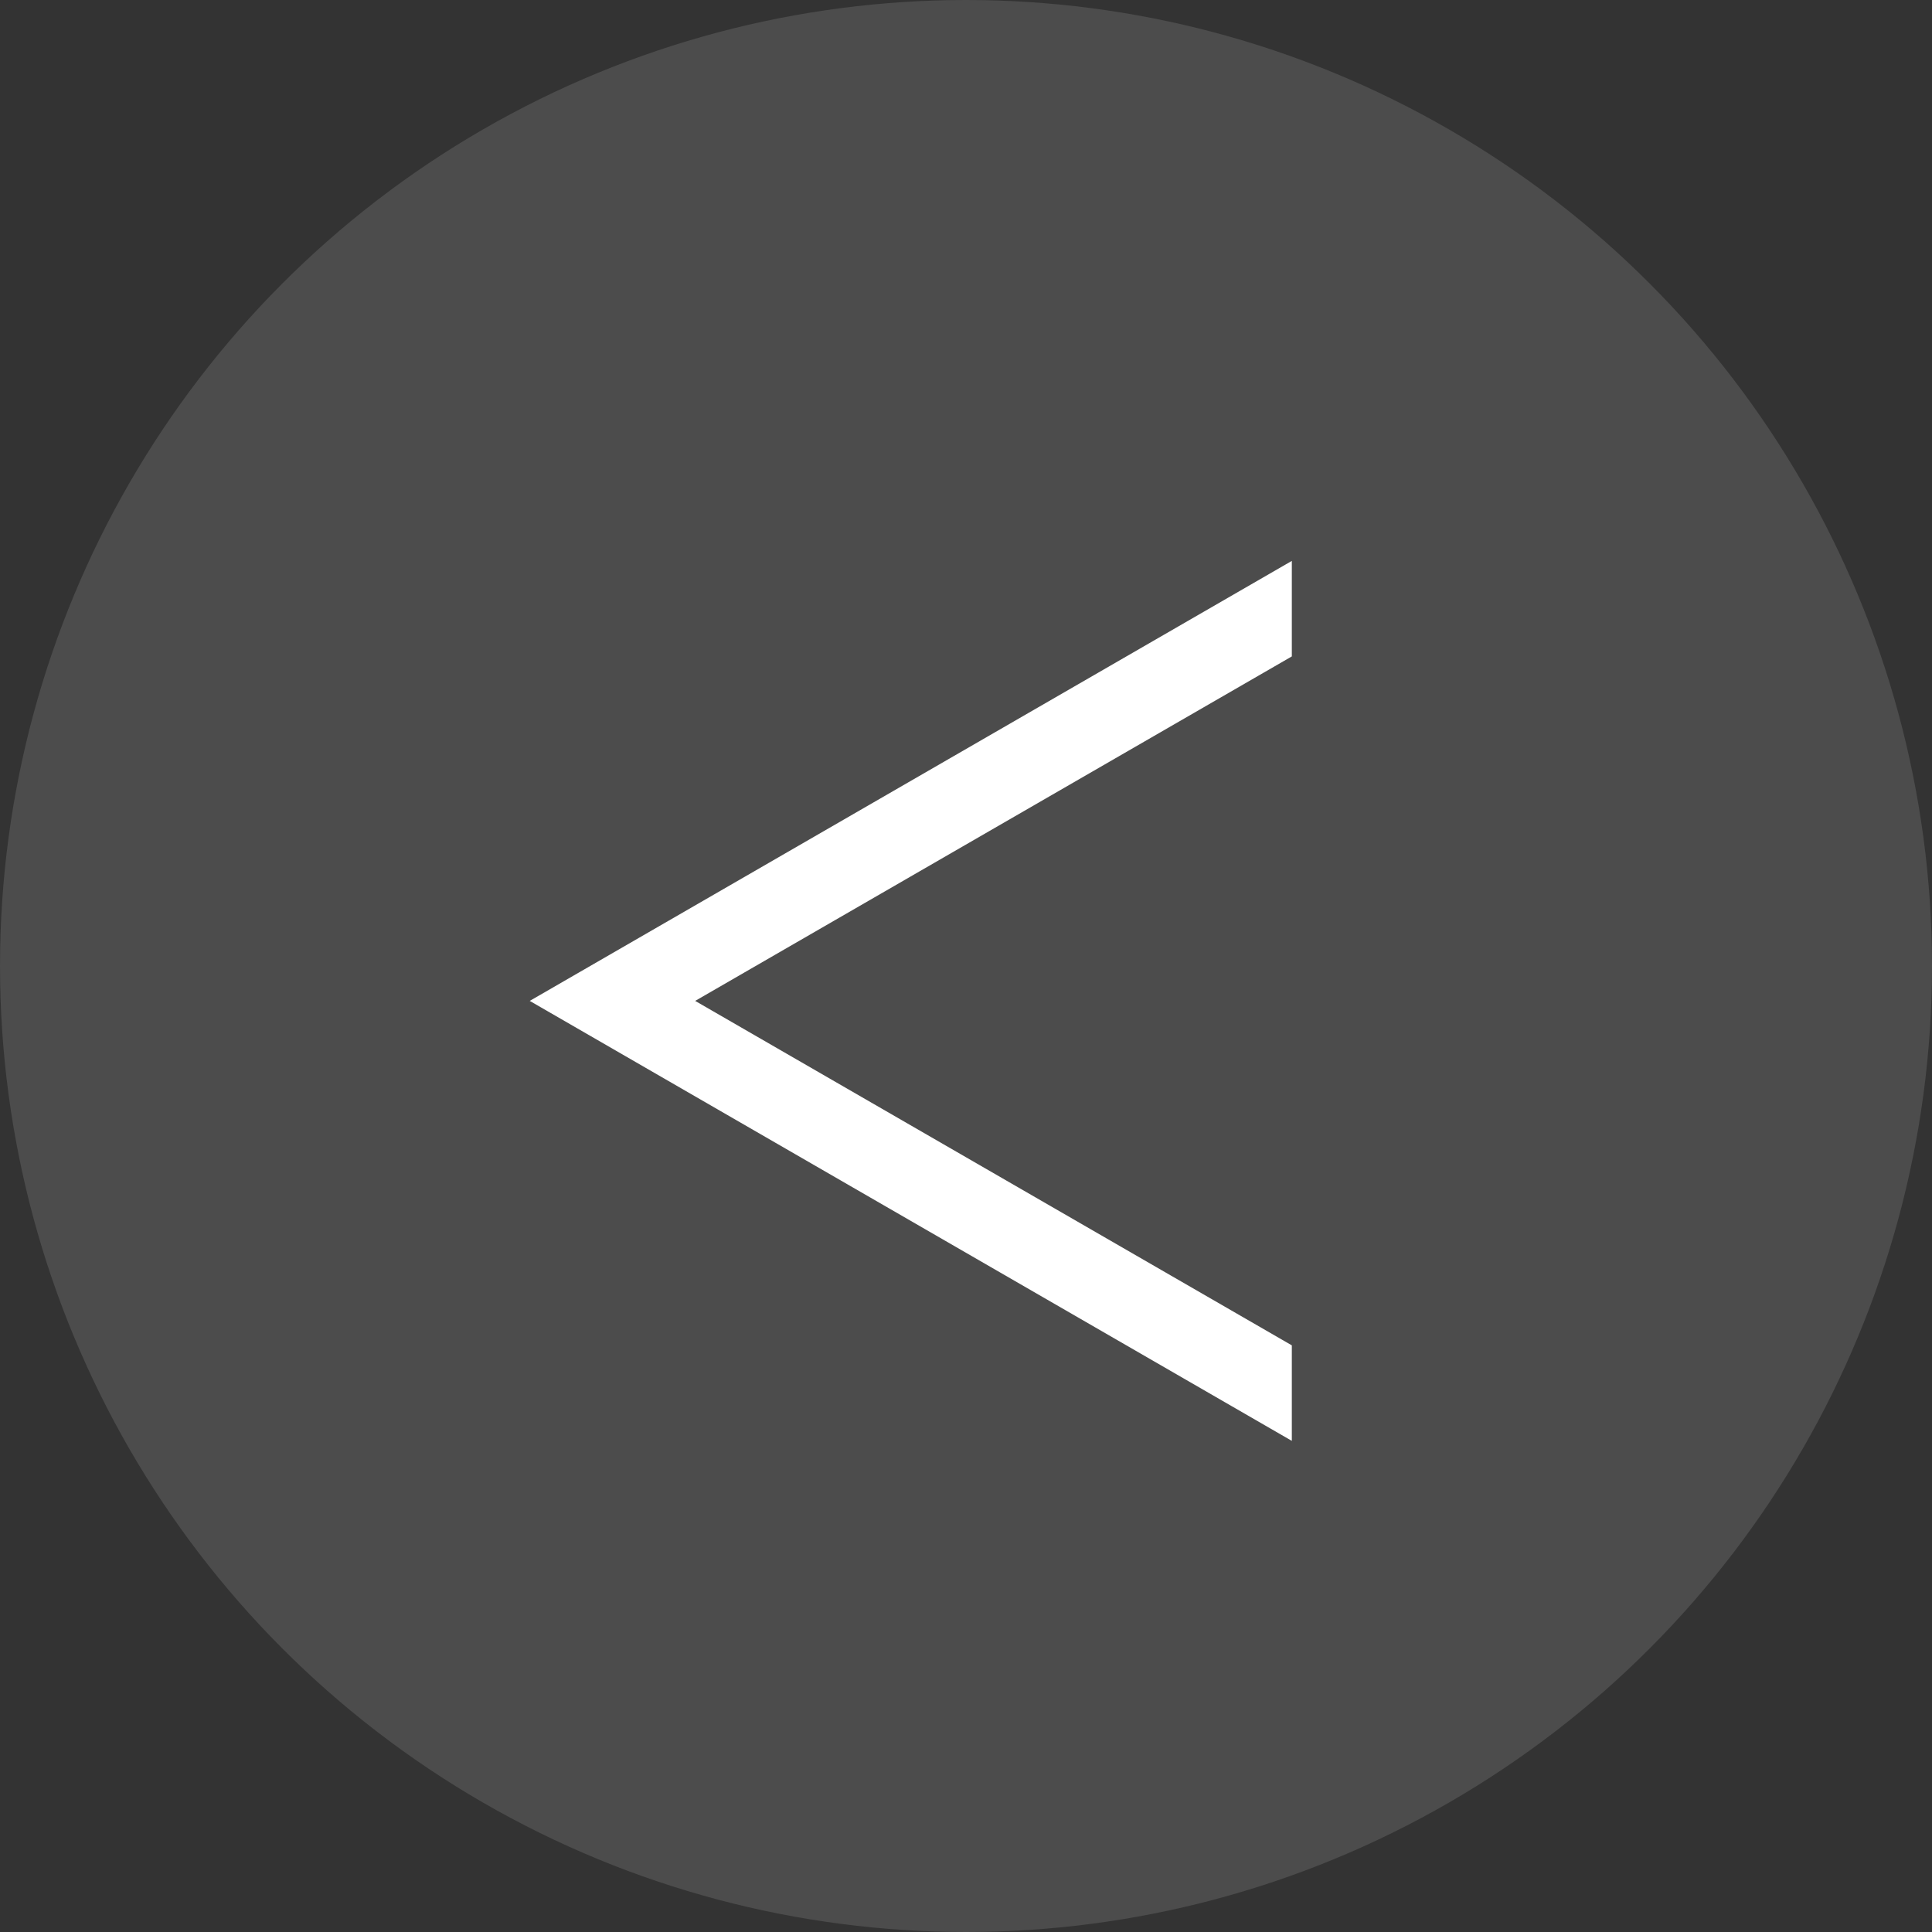 <?xml version="1.0" encoding="UTF-8"?> <svg xmlns="http://www.w3.org/2000/svg" width="62" height="62" viewBox="0 0 62 62" fill="none"><rect x="0" y="0" width="62" height="62" fill="#333333" stroke="none"/> <circle cx="31" cy="31" r="31" fill="#797979" fill-opacity="0.36"></circle> <path fill-rule="evenodd" clip-rule="evenodd" d="M41.456 18L17 32.12L41.456 46.239V43.174L22.309 32.12L41.456 21.065V18Z" fill="white"></path> </svg> 